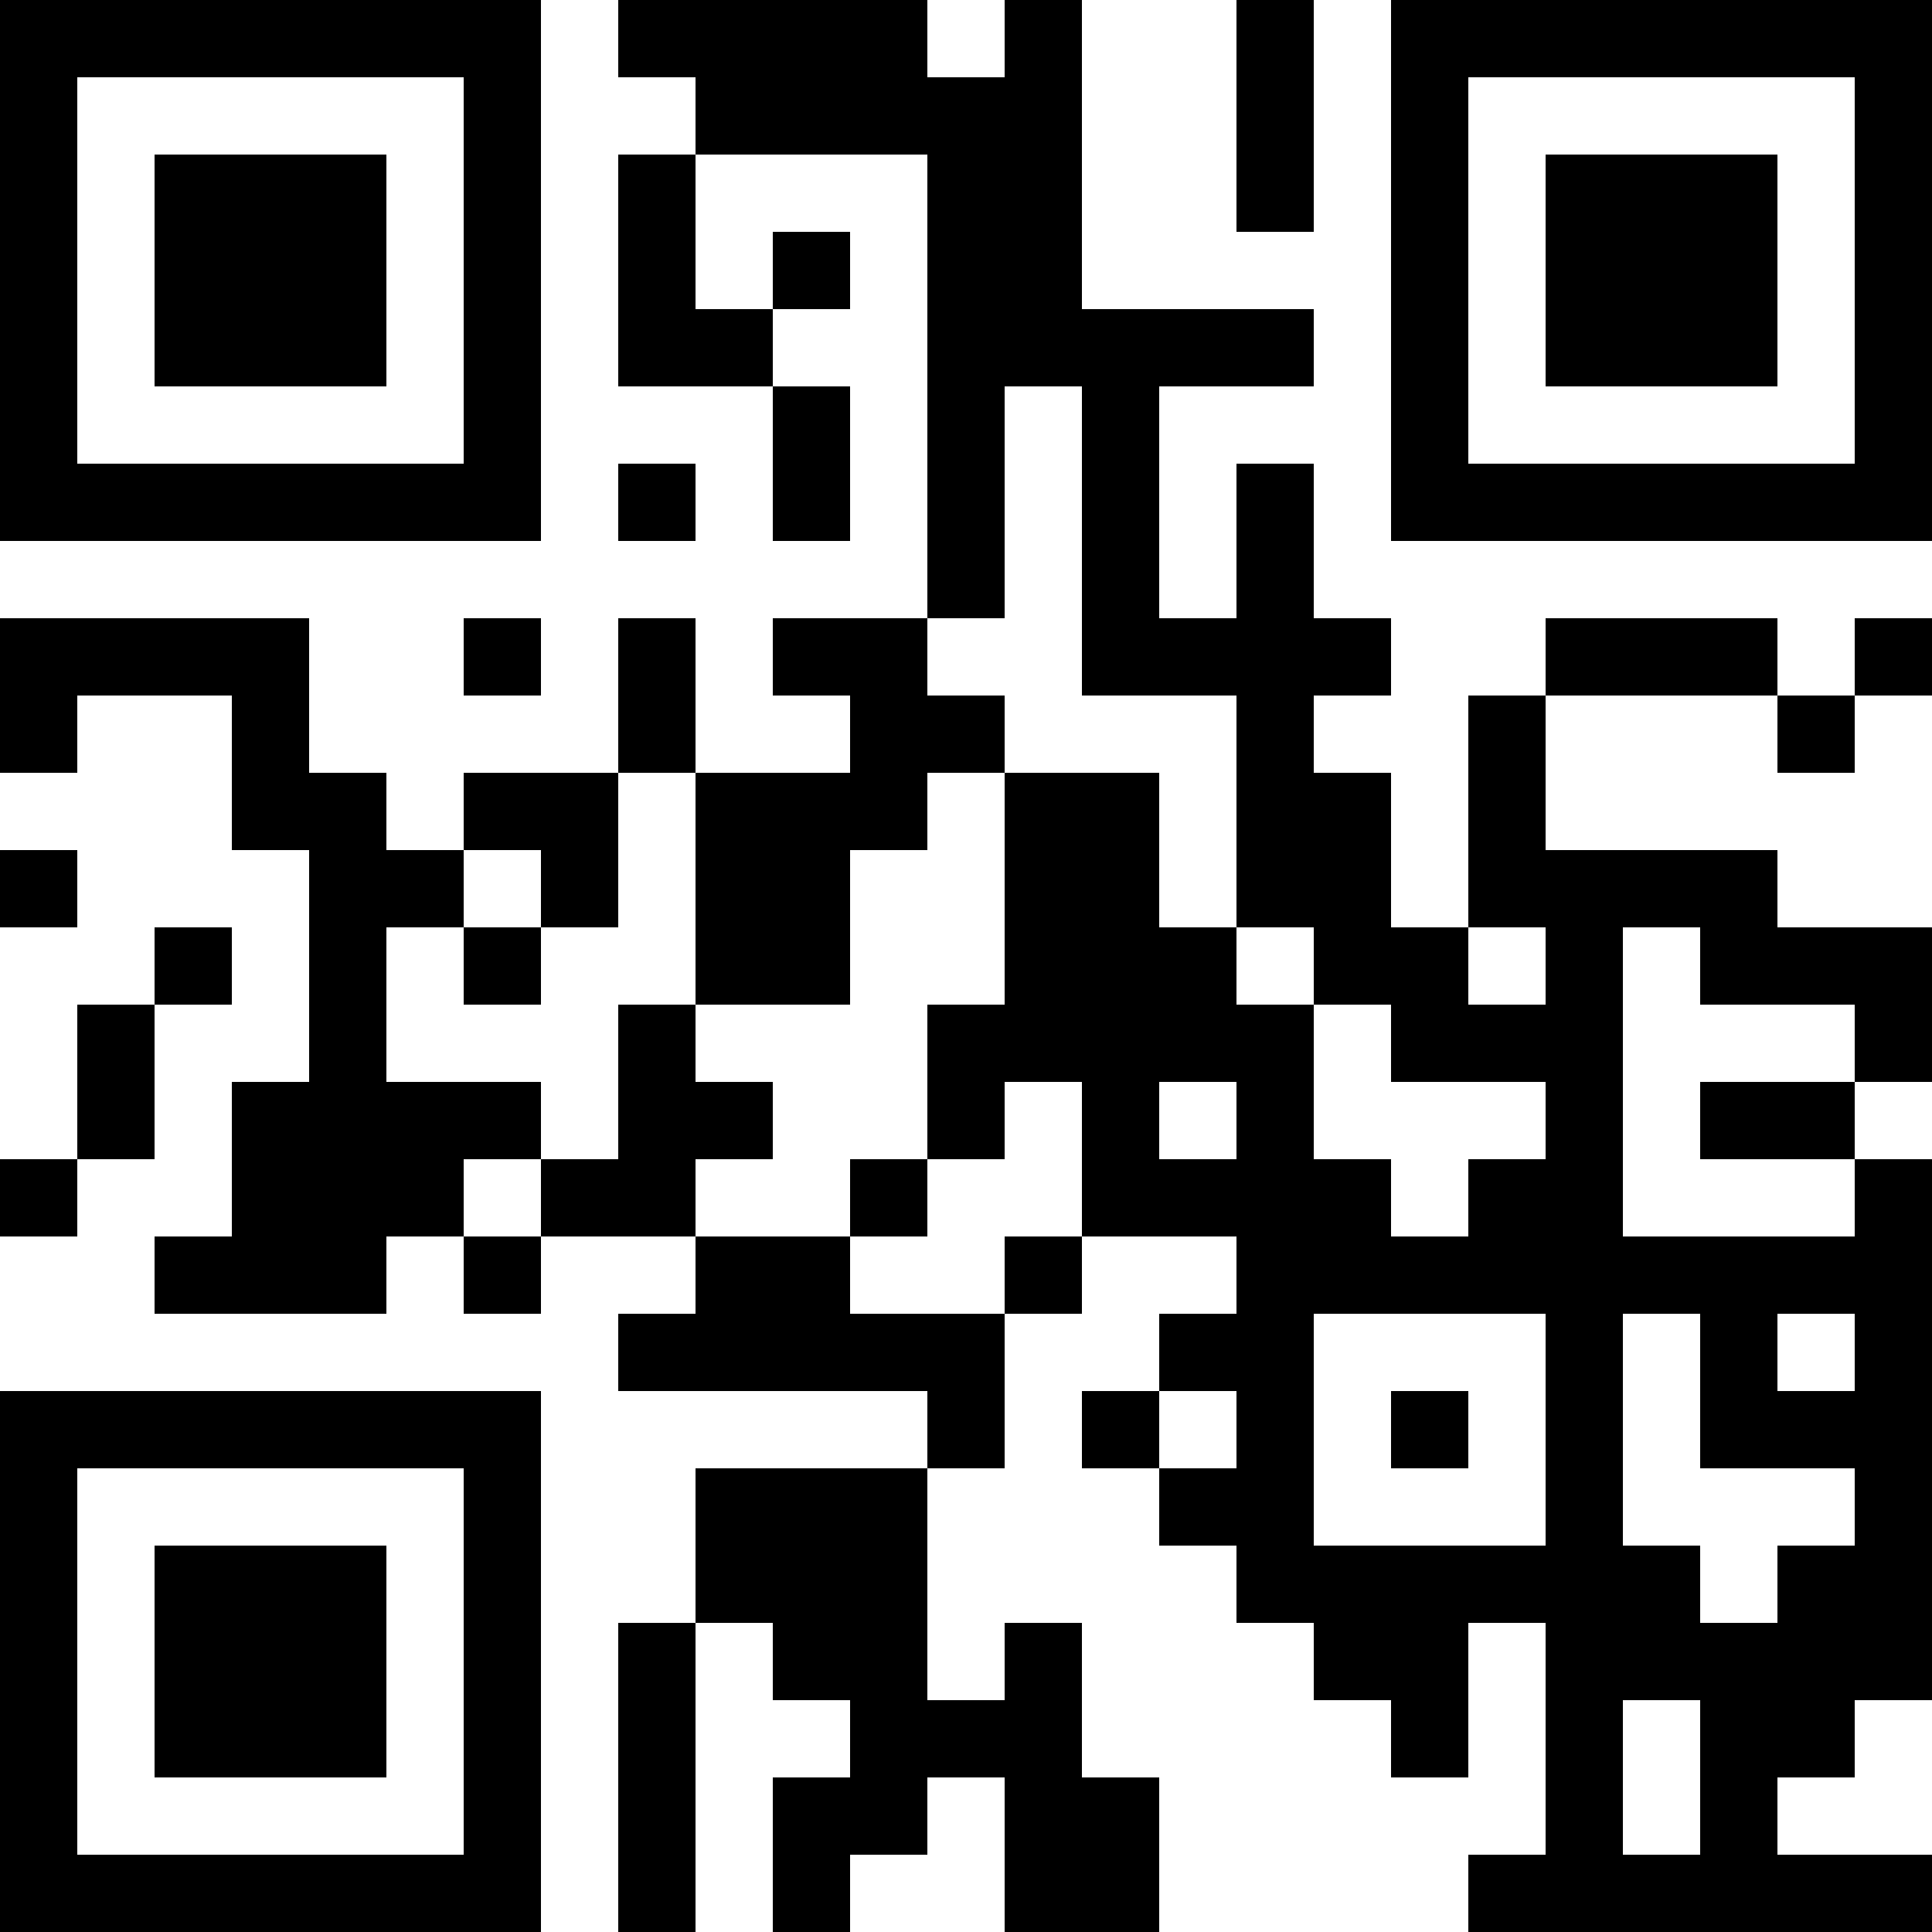 <?xml version="1.0" encoding="UTF-8"?>
<svg xmlns="http://www.w3.org/2000/svg" version="1.1" width="250" height="250" viewBox="0 0 250 250"><rect x="0" y="0" width="250" height="250" fill="#ffffff"/><g transform="scale(10)"><g transform="translate(0,0)"><path fill-rule="evenodd" d="M8 0L8 1L9 1L9 2L8 2L8 5L10 5L10 7L11 7L11 5L10 5L10 4L11 4L11 3L10 3L10 4L9 4L9 2L12 2L12 8L10 8L10 9L11 9L11 10L9 10L9 8L8 8L8 10L6 10L6 11L5 11L5 10L4 10L4 8L0 8L0 10L1 10L1 9L3 9L3 11L4 11L4 14L3 14L3 16L2 16L2 17L5 17L5 16L6 16L6 17L7 17L7 16L9 16L9 17L8 17L8 18L12 18L12 19L9 19L9 21L8 21L8 25L9 25L9 21L10 21L10 22L11 22L11 23L10 23L10 25L11 25L11 24L12 24L12 23L13 23L13 25L15 25L15 23L14 23L14 21L13 21L13 22L12 22L12 19L13 19L13 17L14 17L14 16L16 16L16 17L15 17L15 18L14 18L14 19L15 19L15 20L16 20L16 21L17 21L17 22L18 22L18 23L19 23L19 21L20 21L20 24L19 24L19 25L25 25L25 24L23 24L23 23L24 23L24 22L25 22L25 15L24 15L24 14L25 14L25 12L23 12L23 11L20 11L20 9L23 9L23 10L24 10L24 9L25 9L25 8L24 8L24 9L23 9L23 8L20 8L20 9L19 9L19 12L18 12L18 10L17 10L17 9L18 9L18 8L17 8L17 6L16 6L16 8L15 8L15 5L17 5L17 4L14 4L14 0L13 0L13 1L12 1L12 0ZM16 0L16 3L17 3L17 0ZM13 5L13 8L12 8L12 9L13 9L13 10L12 10L12 11L11 11L11 13L9 13L9 10L8 10L8 12L7 12L7 11L6 11L6 12L5 12L5 14L7 14L7 15L6 15L6 16L7 16L7 15L8 15L8 13L9 13L9 14L10 14L10 15L9 15L9 16L11 16L11 17L13 17L13 16L14 16L14 14L13 14L13 15L12 15L12 13L13 13L13 10L15 10L15 12L16 12L16 13L17 13L17 15L18 15L18 16L19 16L19 15L20 15L20 14L18 14L18 13L17 13L17 12L16 12L16 9L14 9L14 5ZM8 6L8 7L9 7L9 6ZM6 8L6 9L7 9L7 8ZM0 11L0 12L1 12L1 11ZM2 12L2 13L1 13L1 15L0 15L0 16L1 16L1 15L2 15L2 13L3 13L3 12ZM6 12L6 13L7 13L7 12ZM19 12L19 13L20 13L20 12ZM21 12L21 16L24 16L24 15L22 15L22 14L24 14L24 13L22 13L22 12ZM15 14L15 15L16 15L16 14ZM11 15L11 16L12 16L12 15ZM17 17L17 20L20 20L20 17ZM21 17L21 20L22 20L22 21L23 21L23 20L24 20L24 19L22 19L22 17ZM23 17L23 18L24 18L24 17ZM15 18L15 19L16 19L16 18ZM18 18L18 19L19 19L19 18ZM21 22L21 24L22 24L22 22ZM0 0L0 7L7 7L7 0ZM1 1L1 6L6 6L6 1ZM2 2L2 5L5 5L5 2ZM18 0L18 7L25 7L25 0ZM19 1L19 6L24 6L24 1ZM20 2L20 5L23 5L23 2ZM0 18L0 25L7 25L7 18ZM1 19L1 24L6 24L6 19ZM2 20L2 23L5 23L5 20Z" fill="#000000"/></g></g></svg>
